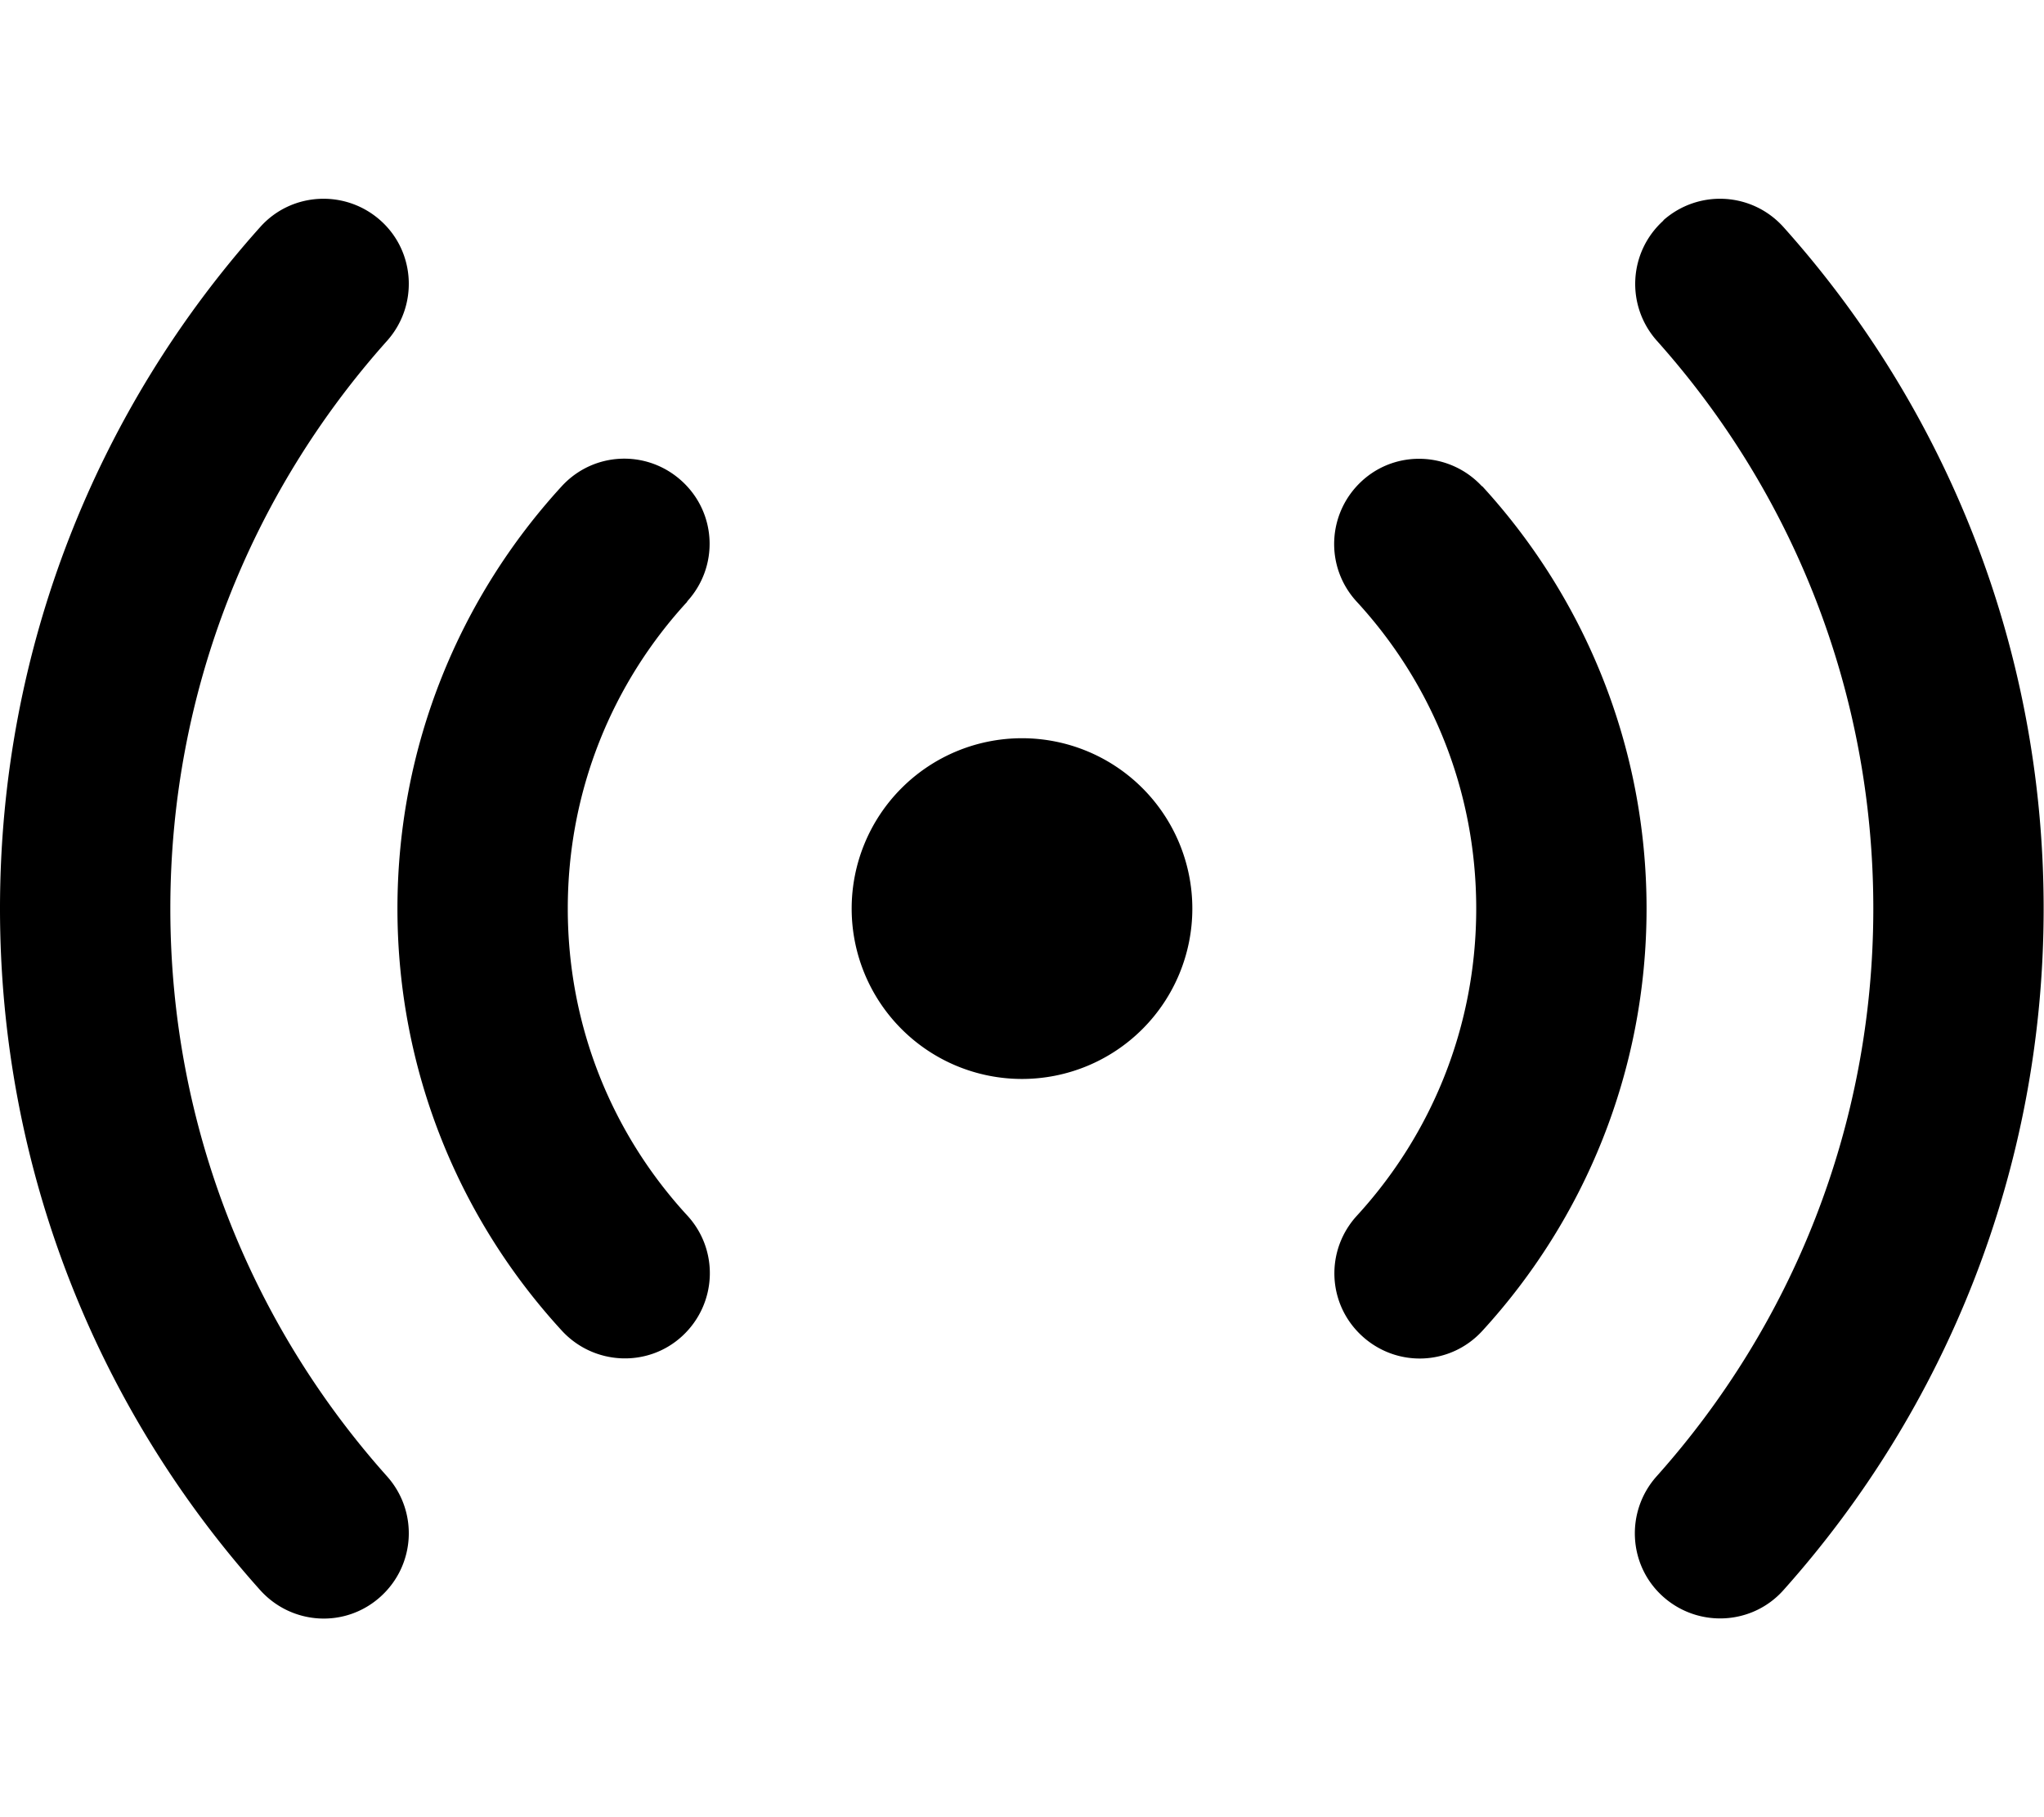 <svg xmlns="http://www.w3.org/2000/svg" viewBox="0 0 576 512"><!--! Font Awesome Pro 7.0.0 by @fontawesome - https://fontawesome.com License - https://fontawesome.com/license (Commercial License) Copyright 2025 Fonticons, Inc. --><path fill="currentColor" d="M107.2 62.1c9.9 8.8 10.7 24 1.9 33.9-38 42.5-61.1 98.5-61.1 160s23.1 117.5 61.1 160c8.8 9.9 8 25-1.9 33.9s-25 8-33.9-1.9C27.7 397.1 0 329.7 0 256S27.7 114.9 73.3 64c8.8-9.9 24-10.7 33.9-1.9zm361.5 0c9.9-8.8 25-8 33.9 1.9 45.6 50.9 73.3 118.3 73.3 192s-27.8 141.1-73.3 192c-8.8 9.9-24 10.7-33.9 1.9s-10.7-24-1.9-33.9c38-42.5 61.1-98.5 61.1-160S504.9 138.5 466.9 96c-8.8-9.9-8-25 1.9-33.9zM240 256a48 48 0 1 1 96 0 48 48 0 1 1 -96 0zm-46.3-86.5C172.7 192.3 160 222.6 160 256s12.7 63.7 33.7 86.5c9 9.8 8.3 24.9-1.4 33.9s-24.9 8.3-33.9-1.4C129.6 343.7 112 301.9 112 256s17.6-87.7 46.3-119c9-9.8 24.1-10.4 33.9-1.4s10.4 24.1 1.4 33.9zm224-32.5c28.7 31.3 46.3 73.1 46.3 119s-17.6 87.7-46.3 119c-9 9.8-24.1 10.4-33.9 1.4s-10.4-24.1-1.4-33.9C403.3 319.7 416 289.4 416 256s-12.7-63.7-33.7-86.5c-9-9.8-8.3-24.9 1.4-33.9s24.9-8.3 33.9 1.4z"/></svg>